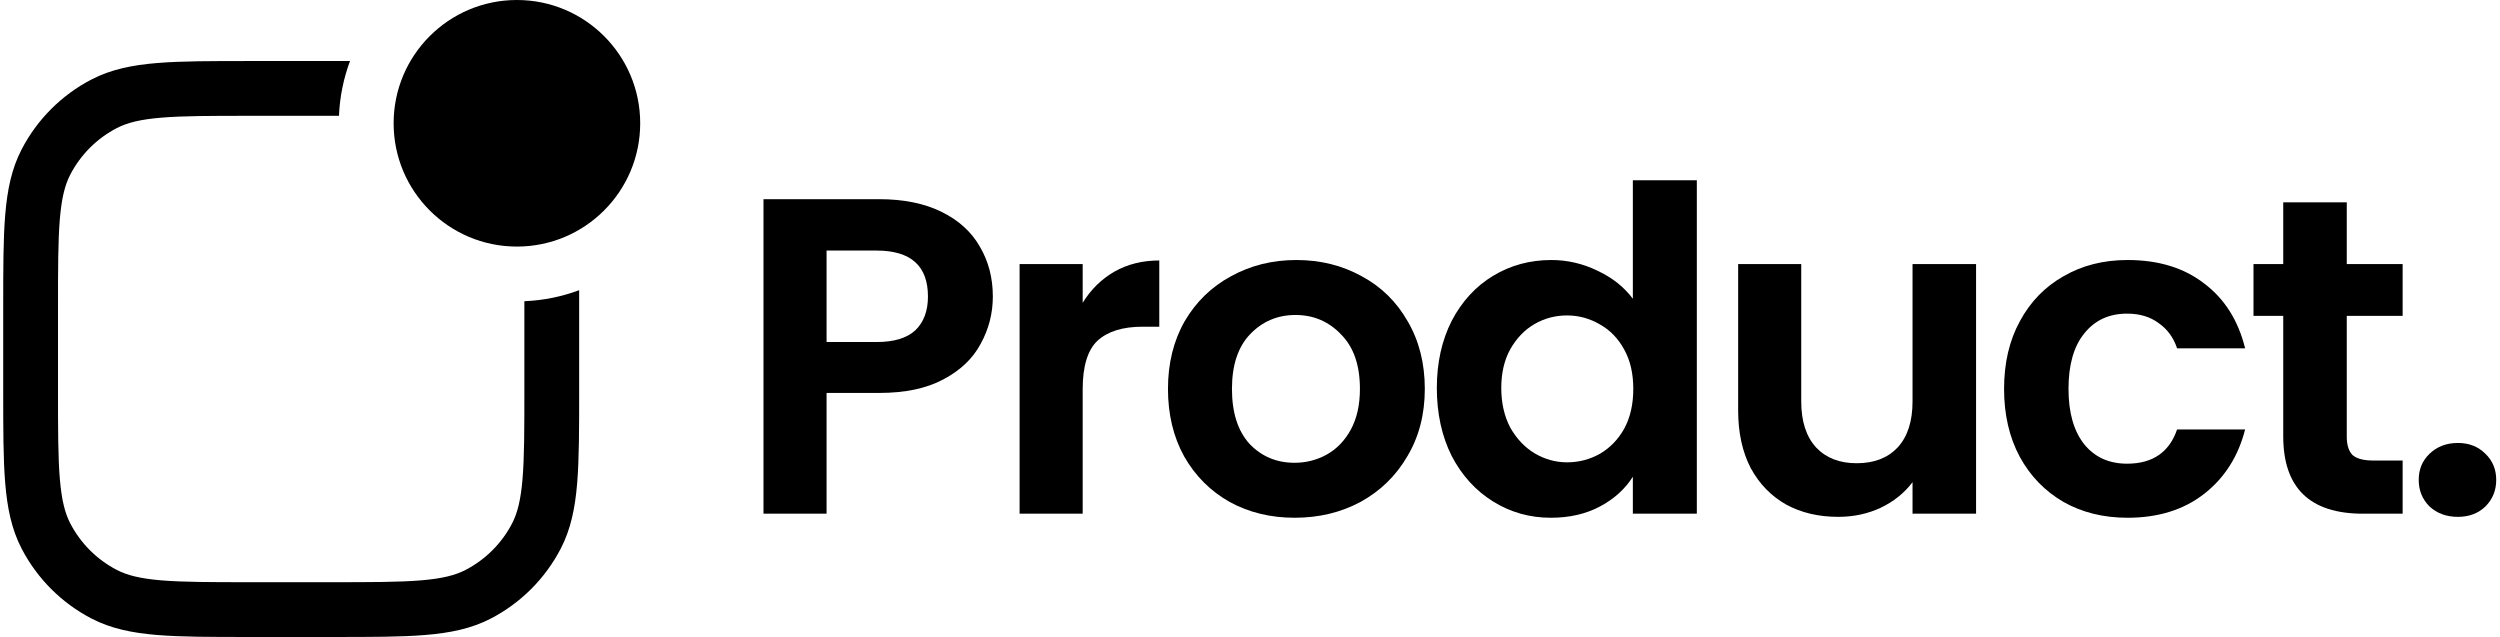 <?xml version="1.0" encoding="utf-8"?>
<svg xmlns="http://www.w3.org/2000/svg" fill="none" height="93" viewBox="0 0 365 93" width="365">
<path d="M57.469 18C57.469 8.059 65.528 0 75.469 0C85.41 0 93.469 8.059 93.469 18C93.469 27.941 85.41 36 75.469 36C65.528 36 57.469 27.941 57.469 18Z" fill="black"/>
<path d="M76.558 43.977V56.931C76.558 62.669 76.555 66.729 76.292 69.9C76.032 73.024 75.541 74.927 74.766 76.419C73.256 79.326 70.885 81.697 67.978 83.207C66.485 83.983 64.583 84.474 61.459 84.733C58.288 84.996 54.228 85 48.489 85H36.538C30.799 85 26.739 84.996 23.568 84.733C20.444 84.474 18.542 83.983 17.049 83.207C14.142 81.697 11.771 79.326 10.261 76.419C9.486 74.927 8.995 73.024 8.735 69.9C8.472 66.729 8.469 62.669 8.469 56.931V44.979C8.469 39.24 8.472 35.181 8.735 32.009C8.995 28.886 9.486 26.983 10.261 25.491C11.771 22.583 14.142 20.213 17.049 18.702C18.542 17.927 20.444 17.436 23.568 17.177C26.739 16.913 30.799 16.91 36.538 16.91H49.491C49.607 14.106 50.166 11.417 51.102 8.91L36.36 8.91C30.839 8.91 26.447 8.91 22.906 9.204C19.278 9.505 16.186 10.136 13.361 11.603C8.993 13.872 5.431 17.434 3.162 21.803C1.694 24.628 1.064 27.72 0.763 31.347C0.469 34.889 0.469 39.28 0.469 44.801V57.108C0.469 62.629 0.469 67.021 0.763 70.563C1.064 74.19 1.694 77.282 3.162 80.107C5.431 84.475 8.993 88.037 13.361 90.307C16.186 91.774 19.278 92.404 22.906 92.706C26.447 93 30.839 93 36.36 93H48.667C54.188 93 58.58 93 62.121 92.706C65.749 92.404 68.841 91.774 71.665 90.307C76.034 88.037 79.596 84.475 81.865 80.107C83.333 77.282 83.963 74.19 84.264 70.563C84.558 67.021 84.558 62.63 84.558 57.109V42.367C82.052 43.302 79.362 43.861 76.558 43.977Z" fill="black"/>
<path d="M144.954 43.291C144.954 45.747 144.362 48.05 143.177 50.199C142.037 52.347 140.217 54.08 137.717 55.396C135.261 56.711 132.147 57.369 128.376 57.369H120.679V75H111.469V29.081H128.376C131.928 29.081 134.954 29.695 137.454 30.923C139.954 32.151 141.818 33.84 143.046 35.989C144.318 38.138 144.954 40.572 144.954 43.291ZM127.981 49.935C130.525 49.935 132.411 49.365 133.639 48.225C134.867 47.041 135.481 45.396 135.481 43.291C135.481 38.818 132.981 36.581 127.981 36.581H120.679V49.935H127.981Z" fill="black"/>
<path d="M158.071 44.212C159.255 42.282 160.79 40.769 162.676 39.673C164.606 38.576 166.799 38.028 169.255 38.028V47.699H166.821C163.926 47.699 161.733 48.379 160.242 49.738C158.795 51.098 158.071 53.466 158.071 56.843V75H148.861V38.554H158.071V44.212Z" fill="black"/>
<path d="M189.01 75.592C185.501 75.592 182.344 74.824 179.537 73.289C176.73 71.71 174.515 69.496 172.892 66.645C171.314 63.794 170.524 60.505 170.524 56.777C170.524 53.049 171.336 49.76 172.958 46.909C174.625 44.059 176.883 41.866 179.734 40.331C182.585 38.752 185.765 37.962 189.273 37.962C192.782 37.962 195.961 38.752 198.812 40.331C201.663 41.866 203.899 44.059 205.522 46.909C207.189 49.76 208.022 53.049 208.022 56.777C208.022 60.505 207.167 63.794 205.456 66.645C203.79 69.496 201.509 71.71 198.615 73.289C195.764 74.824 192.562 75.592 189.01 75.592ZM189.01 67.566C190.677 67.566 192.233 67.171 193.681 66.382C195.172 65.549 196.356 64.32 197.233 62.698C198.11 61.075 198.549 59.102 198.549 56.777C198.549 53.312 197.628 50.659 195.786 48.817C193.988 46.931 191.773 45.988 189.142 45.988C186.51 45.988 184.295 46.931 182.497 48.817C180.743 50.659 179.866 53.312 179.866 56.777C179.866 60.242 180.721 62.917 182.431 64.803C184.186 66.645 186.379 67.566 189.01 67.566Z" fill="black"/>
<path d="M209.778 56.645C209.778 52.962 210.502 49.694 211.949 46.843C213.44 43.993 215.458 41.8 218.001 40.265C220.545 38.73 223.374 37.962 226.488 37.962C228.856 37.962 231.115 38.489 233.264 39.541C235.413 40.55 237.123 41.91 238.395 43.62V26.318H247.737V75H238.395V69.605C237.255 71.403 235.654 72.851 233.593 73.947C231.531 75.044 229.141 75.592 226.422 75.592C223.352 75.592 220.545 74.802 218.001 73.224C215.458 71.645 213.44 69.43 211.949 66.579C210.502 63.685 209.778 60.373 209.778 56.645ZM238.461 56.777C238.461 54.54 238.022 52.633 237.145 51.054C236.268 49.431 235.084 48.203 233.593 47.37C232.101 46.493 230.501 46.054 228.79 46.054C227.08 46.054 225.501 46.471 224.054 47.304C222.606 48.137 221.422 49.365 220.501 50.988C219.624 52.567 219.186 54.453 219.186 56.645C219.186 58.838 219.624 60.768 220.501 62.435C221.422 64.057 222.606 65.307 224.054 66.184C225.545 67.062 227.124 67.5 228.79 67.5C230.501 67.5 232.101 67.084 233.593 66.25C235.084 65.373 236.268 64.145 237.145 62.566C238.022 60.944 238.461 59.014 238.461 56.777Z" fill="black"/>
<path d="M288.506 38.554V75H279.23V70.395C278.046 71.974 276.489 73.224 274.56 74.144C272.674 75.022 270.612 75.46 268.376 75.46C265.525 75.46 263.003 74.868 260.81 73.684C258.618 72.456 256.885 70.68 255.613 68.355C254.385 65.987 253.771 63.18 253.771 59.935V38.554H262.981V58.619C262.981 61.514 263.705 63.75 265.152 65.329C266.6 66.864 268.573 67.632 271.073 67.632C273.617 67.632 275.612 66.864 277.059 65.329C278.507 63.75 279.23 61.514 279.23 58.619V38.554H288.506Z" fill="black"/>
<path d="M292.594 56.777C292.594 53.005 293.361 49.716 294.896 46.909C296.431 44.059 298.558 41.866 301.277 40.331C303.996 38.752 307.11 37.962 310.619 37.962C315.136 37.962 318.864 39.103 321.802 41.383C324.785 43.62 326.78 46.778 327.789 50.856H317.855C317.329 49.278 316.43 48.05 315.158 47.172C313.93 46.251 312.395 45.791 310.553 45.791C307.922 45.791 305.838 46.756 304.303 48.685C302.768 50.571 302.001 53.269 302.001 56.777C302.001 60.242 302.768 62.939 304.303 64.869C305.838 66.755 307.922 67.698 310.553 67.698C314.281 67.698 316.715 66.031 317.855 62.698H327.789C326.78 66.645 324.785 69.781 321.802 72.105C318.82 74.43 315.092 75.592 310.619 75.592C307.11 75.592 303.996 74.824 301.277 73.289C298.558 71.71 296.431 69.518 294.896 66.711C293.361 63.86 292.594 60.549 292.594 56.777Z" fill="black"/>
<path d="M342.628 46.12V63.75C342.628 64.978 342.913 65.877 343.483 66.448C344.097 66.974 345.106 67.237 346.509 67.237H350.785V75H344.996C337.233 75 333.352 71.228 333.352 63.685V46.12H329.01V38.554H333.352V29.542H342.628V38.554H350.785V46.12H342.628Z" fill="black"/>
<path d="M358.856 75.461C357.19 75.461 355.808 74.956 354.712 73.948C353.659 72.895 353.133 71.601 353.133 70.066C353.133 68.531 353.659 67.259 354.712 66.251C355.808 65.198 357.19 64.672 358.856 64.672C360.479 64.672 361.817 65.198 362.869 66.251C363.922 67.259 364.448 68.531 364.448 70.066C364.448 71.601 363.922 72.895 362.869 73.948C361.817 74.956 360.479 75.461 358.856 75.461Z" fill="black"/>
</svg>
